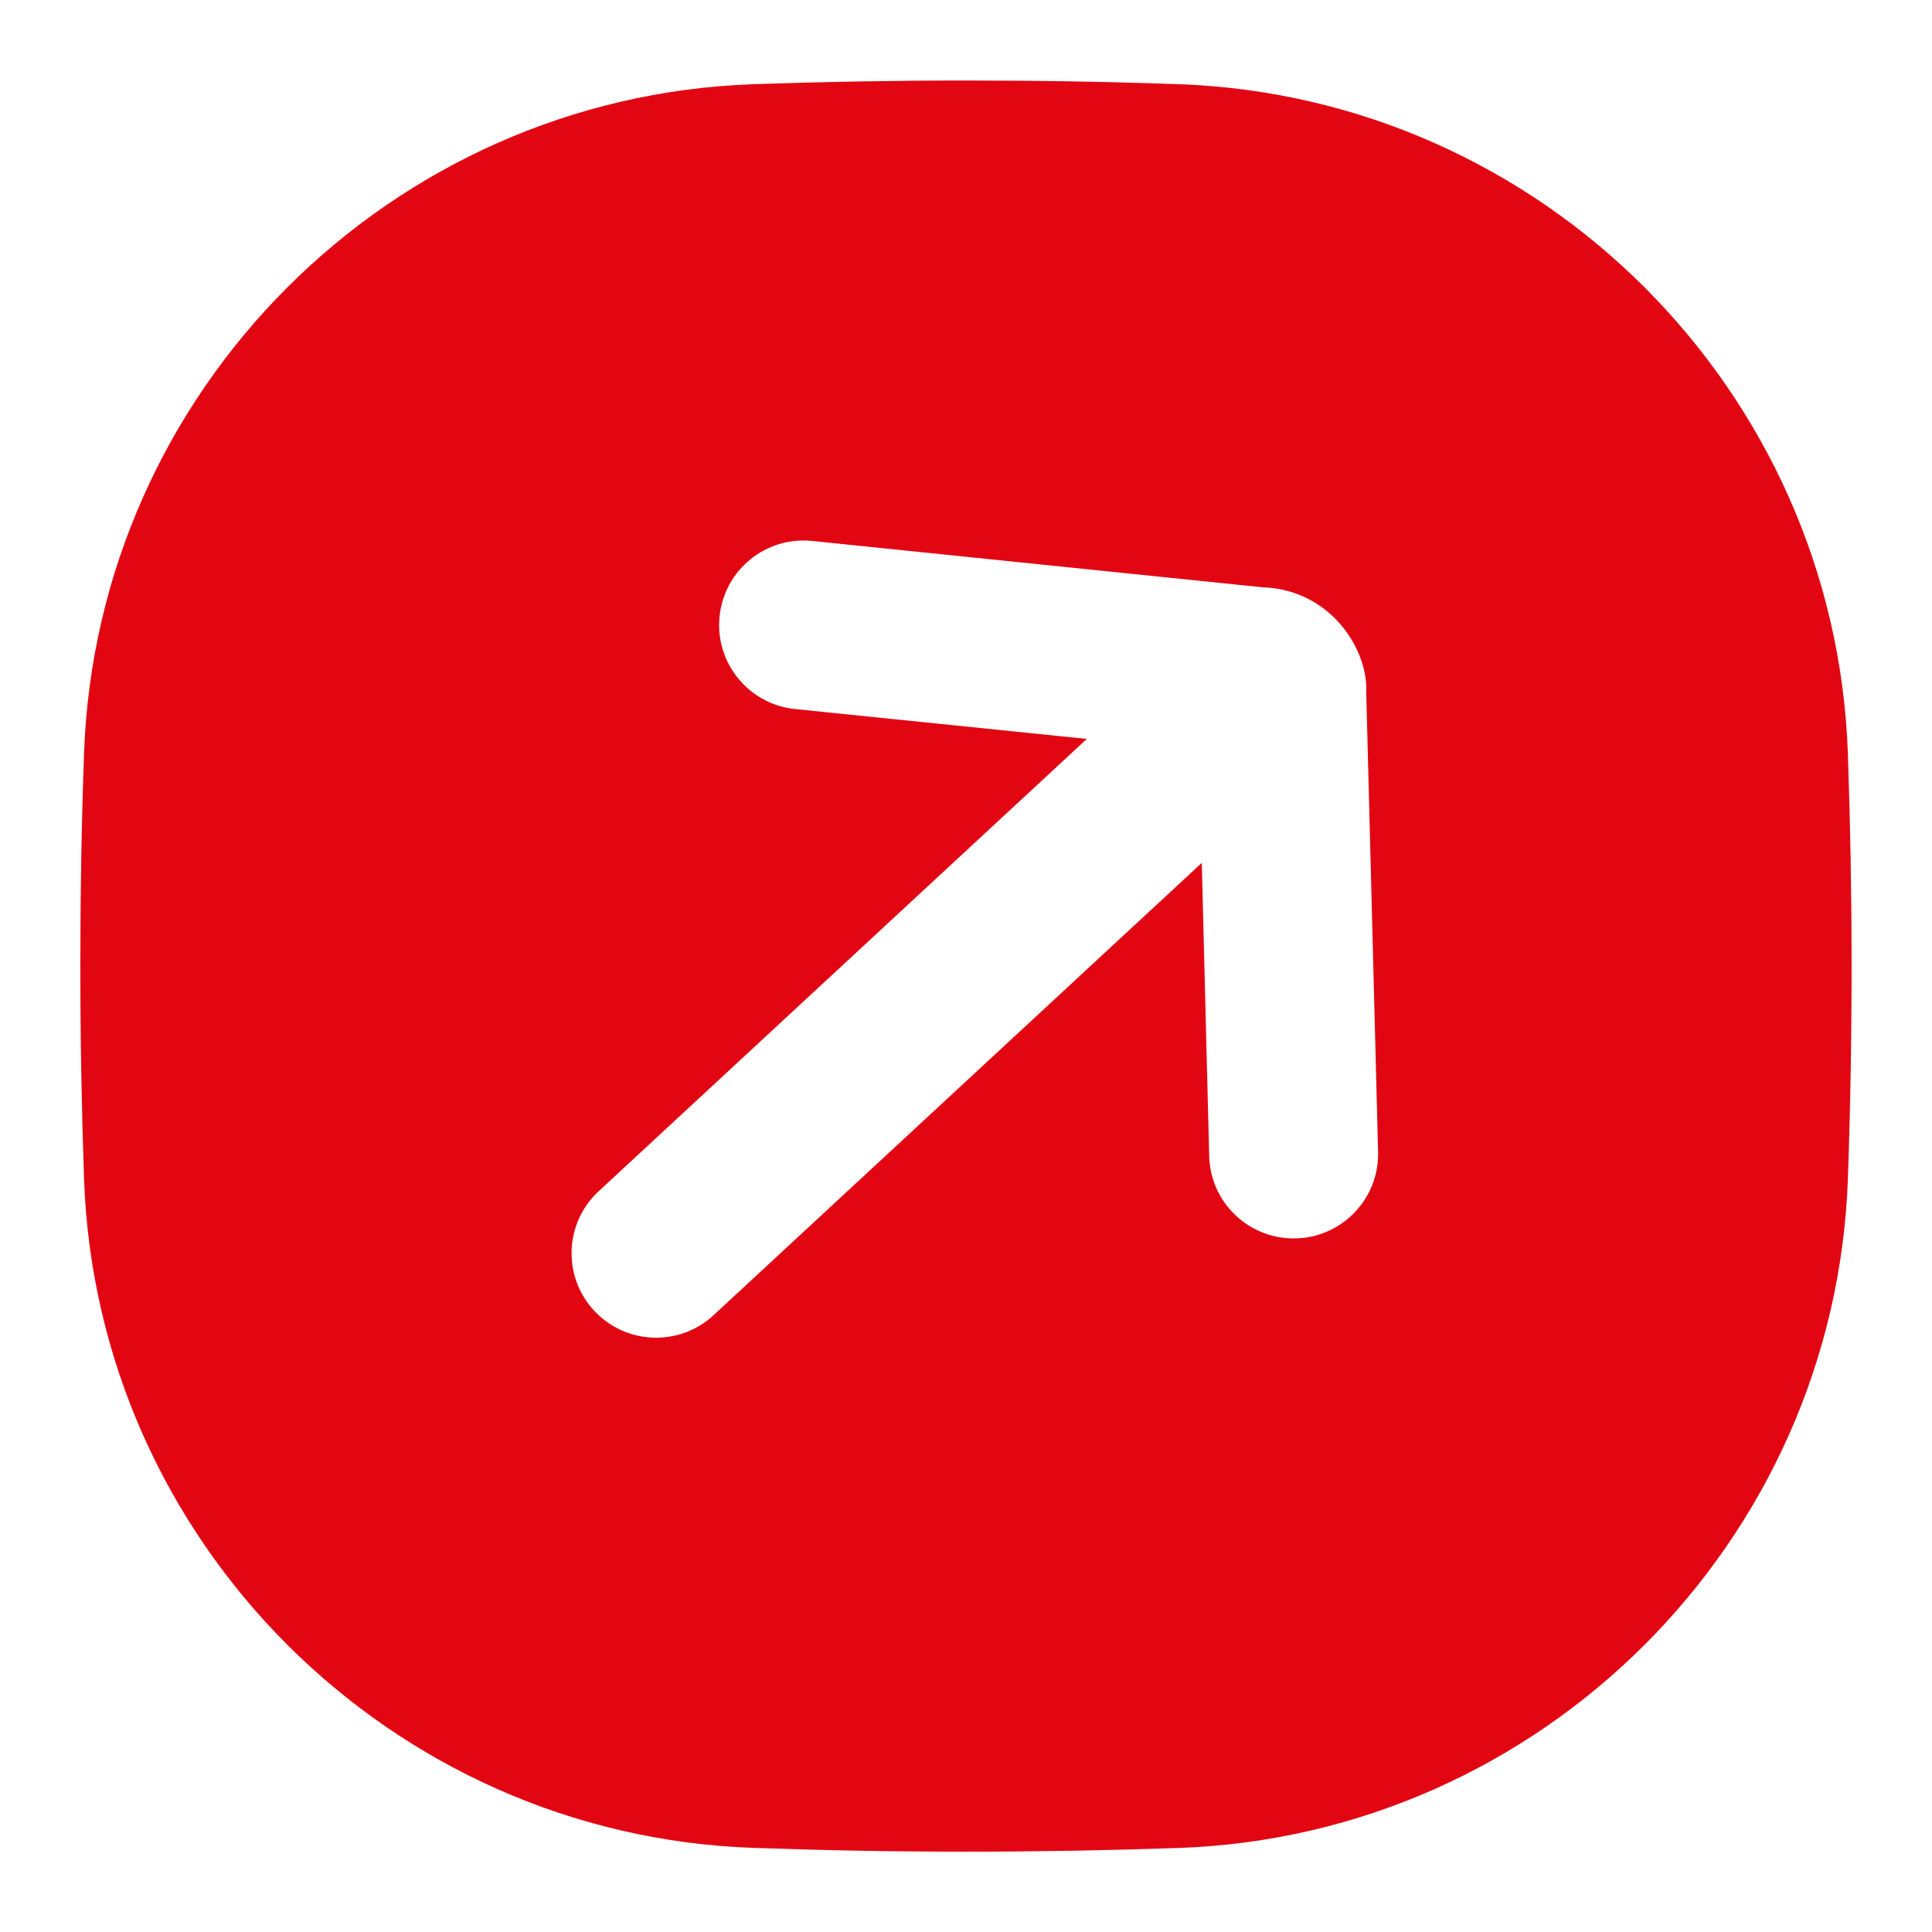 <?xml version="1.0" encoding="UTF-8"?> <svg xmlns="http://www.w3.org/2000/svg" width="24" height="24" viewBox="0 0 24 24" fill="none"><g clip-path="url(#clip0_526_1458)"><path d="M12 23.002C12.892 23.002 13.774 22.986 14.644 22.956C19.152 22.797 22.796 19.153 22.955 14.645C22.986 13.775 23.001 12.893 23.001 12.001C23.001 11.109 22.985 10.227 22.955 9.357C22.796 4.849 19.152 1.205 14.644 1.046C13.774 1.015 12.892 1 12 1C11.108 1 10.226 1.016 9.356 1.046C4.847 1.205 1.203 4.849 1.044 9.358C1.013 10.228 0.998 11.11 0.998 12.002C0.998 12.894 1.014 13.776 1.044 14.646C1.203 19.153 4.847 22.797 9.356 22.955C10.226 22.986 11.108 23.002 12 23.002ZM7.38 16.281C6.986 15.856 7.011 15.191 7.437 14.798L13.501 9.179L9.876 8.808C9.612 8.781 9.38 8.658 9.213 8.477C9.015 8.264 8.906 7.969 8.939 7.656C8.998 7.08 9.513 6.66 10.09 6.72L15.688 7.296C16.046 7.307 16.377 7.457 16.62 7.72C16.862 7.981 16.987 8.322 16.972 8.607L17.119 14.307C17.135 14.887 16.676 15.369 16.098 15.384C15.783 15.392 15.498 15.261 15.3 15.048C15.133 14.868 15.028 14.628 15.021 14.362L14.929 10.719L8.864 16.338C8.439 16.732 7.774 16.706 7.38 16.281Z" fill="#E20613"></path></g><defs><clipPath id="clip0_526_1458"><rect width="24" height="24" fill="white" transform="translate(0 24) rotate(-90)"></rect></clipPath></defs></svg> 